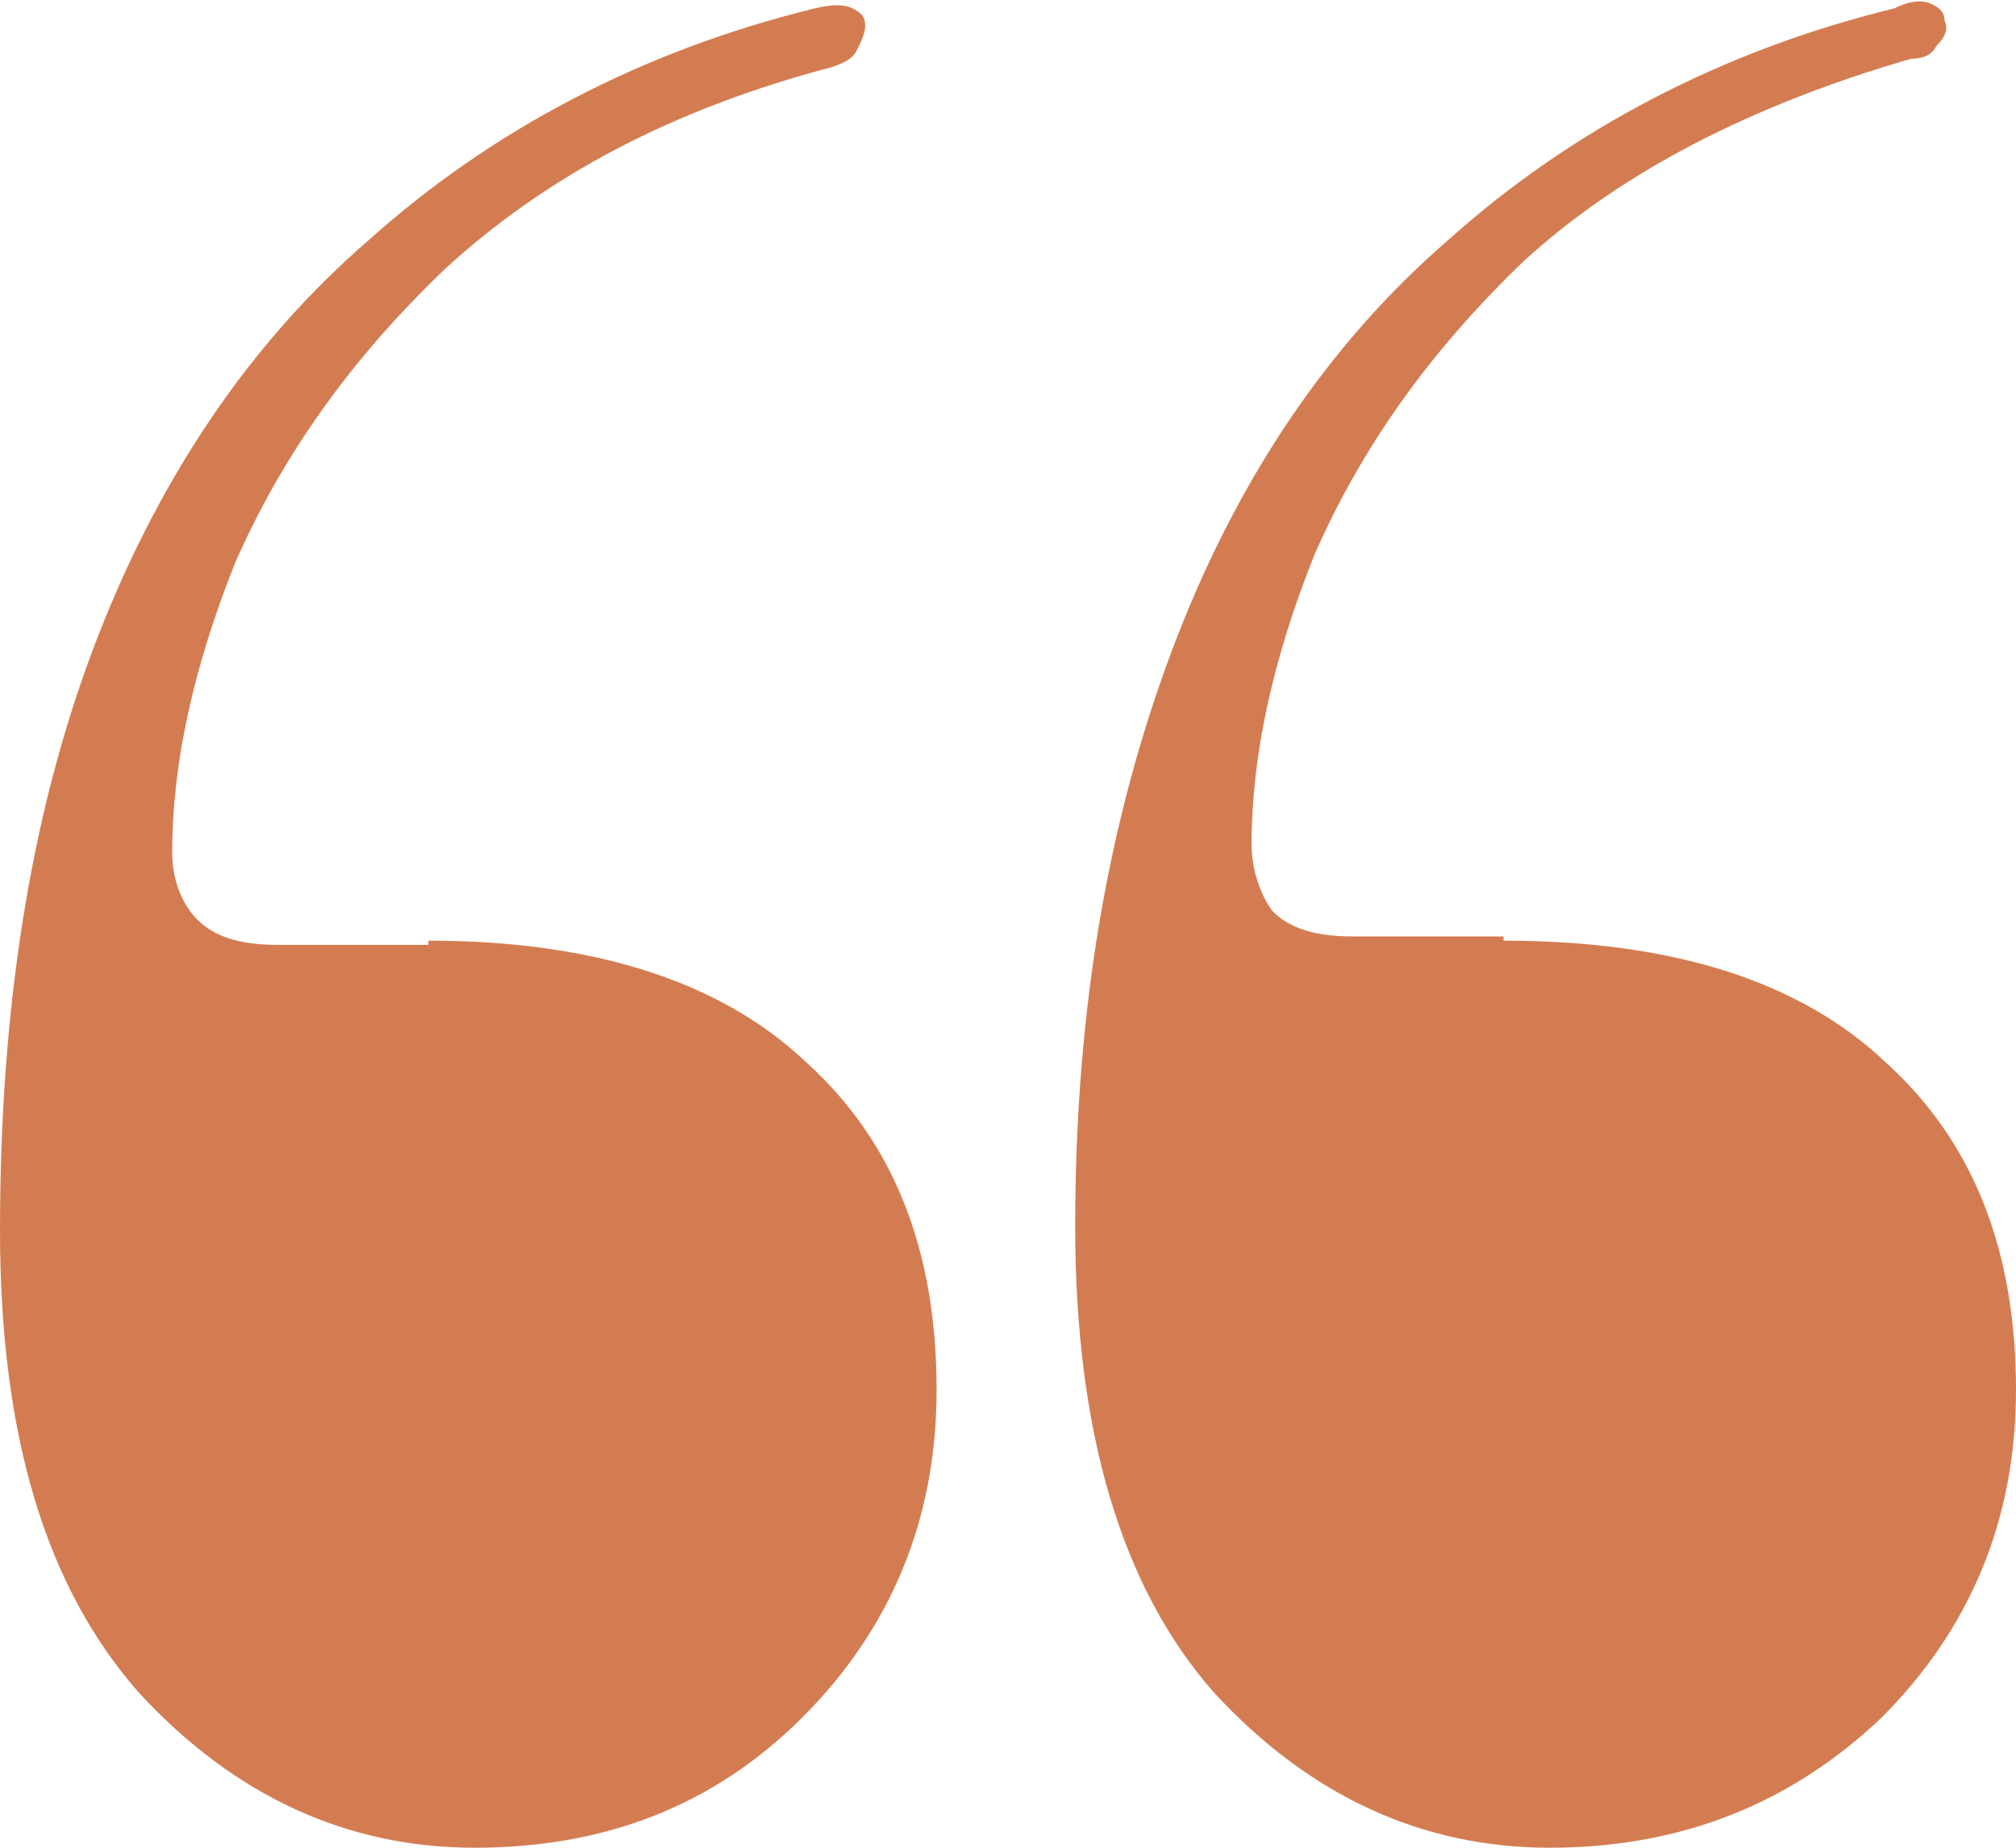 <svg xmlns="http://www.w3.org/2000/svg" xmlns:xlink="http://www.w3.org/1999/xlink" id="Layer_1" x="0px" y="0px" viewBox="0 0 48 44" style="enable-background:new 0 0 48 44;" xml:space="preserve"><style type="text/css">	.st0{fill:#D47C51;}</style><path class="st0" d="M10.2,22.4c4,0,7,1,9,2.9c2.1,1.9,3.1,4.5,3.1,7.8c0,3.1-1.1,5.7-3.2,7.8C17,43,14.4,44,11.3,44 c-3,0-5.7-1.2-8-3.7C1.1,37.8,0,34.2,0,29.3c0-5.2,0.7-9.8,2.2-13.8c1.5-4,3.7-7.3,6.6-9.8c2.9-2.6,6.5-4.5,10.6-5.5 c0.4-0.1,0.7-0.1,0.9,0c0.2,0.1,0.3,0.2,0.3,0.4c0,0.2-0.1,0.4-0.2,0.6c-0.1,0.2-0.3,0.3-0.6,0.4c-3.8,1-6.8,2.6-9.2,4.8 c-2.3,2.2-3.9,4.5-5,7c-1,2.5-1.5,4.8-1.5,6.9c0,0.6,0.2,1.2,0.6,1.6c0.4,0.4,1,0.6,1.9,0.6H10.2z M35.8,22.4c4.1,0,7.1,1,9.1,2.9 c2.1,1.9,3.1,4.5,3.1,7.8c0,3.1-1.1,5.7-3.2,7.8c-2.1,2-4.7,3.1-7.9,3.1c-3,0-5.7-1.2-8-3.7c-2.2-2.5-3.3-6.2-3.3-11.1 c0-5.2,0.8-9.7,2.3-13.7s3.7-7.3,6.6-9.8c2.9-2.6,6.5-4.5,10.6-5.5C45.5,0,45.8,0,46,0.1c0.2,0.1,0.3,0.2,0.3,0.4 c0.1,0.2,0,0.4-0.2,0.6c-0.1,0.2-0.3,0.3-0.6,0.3c-3.8,1.1-6.9,2.7-9.2,4.8c-2.3,2.2-3.9,4.5-5,7c-1,2.5-1.5,4.8-1.5,6.9 c0,0.6,0.2,1.2,0.5,1.6c0.4,0.4,1,0.6,1.9,0.6H35.8z"></path></svg>